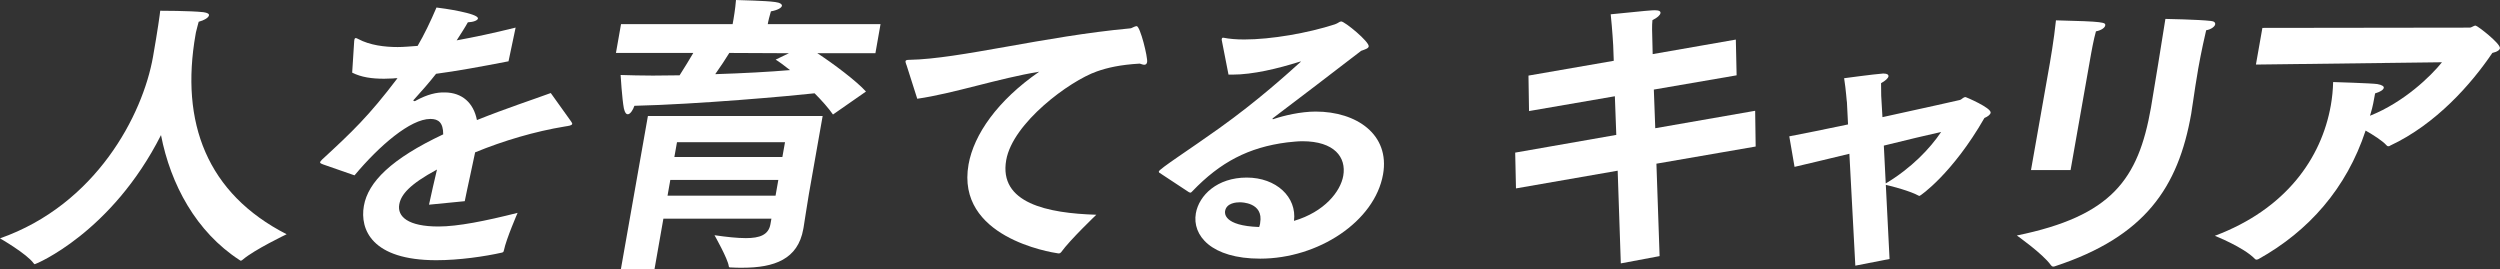 <?xml version="1.0" encoding="UTF-8"?>
<svg id="_レイヤー_2" data-name="レイヤー 2" xmlns="http://www.w3.org/2000/svg" viewBox="0 0 542.06 58.42">
  <rect x="0" y="0" width="542.06" height="58.42" fill="#333333" stroke="none"/>
  <defs>
    <style>
      .cls-1 {
        fill: #fff;
        stroke-width: 0px;
      }
    </style>
  </defs>
  <g id="_テキスト" data-name="テキスト">
    <g>
      <path class="cls-1" d="m7.59,57.29c-.13,0-.18-.06-.29-.19-1.49-2.08-7.3-5.42-7.3-5.42,20.81-7.31,30.95-26.72,33.18-39.39,1.01-5.74,1.48-9.14,1.56-9.96,0,0,6.53,0,9.35.31.94.13,1.28.38,1.22.69-.09.5-1.02,1.07-2.23,1.39-.06.32-.32,1.07-.59,2.27-.02.13-.06.32-.08.44-3.38,19.16,2.48,34.54,19.74,43.36,0,0-6.99,3.34-9.48,5.48-.15.13-.3.25-.49.25-.06,0-.12-.06-.23-.13-9.42-6.11-14.96-16.39-17.04-27.1-10.71,21.18-27.14,27.98-27.33,27.98Z"/>
      <path class="cls-1" d="m69.97,35.61c-.36-.13-.6-.25-.56-.44.02-.13.18-.31.42-.57,6.5-5.99,10.1-9.39,16.36-17.65-.32,0-.64,0-.97.06-.7,0-1.35.06-1.93.06-2.69,0-4.94-.32-6.93-1.32l.44-6.87c.01-.06.03-.19.04-.25.04-.25.13-.38.32-.38.06,0,.24.06.48.19,2.57,1.39,5.83,1.76,8.58,1.76,1.22,0,2.65-.13,4.33-.25,1.37-2.33,2.78-5.23,4.09-8.32,1.26.13,9.19,1.26,8.99,2.39-.07.38-.9.76-2.19.82-.47.88-1.45,2.4-2.42,3.91,3.77-.69,8.02-1.58,12.78-2.77l-1.54,7.31c-6.16,1.2-11.39,2.14-15.71,2.71-1.32,1.7-3.25,3.91-4.75,5.55-.07.06-.15.13-.16.19-.02.13.09.19.22.19s.27-.06.34-.13c2.41-1.32,4.48-1.83,6.33-1.76,3.64.06,6.14,2.21,6.88,5.99,6.27-2.52,12.24-4.47,16.01-5.86l4.42,6.18c.15.25.25.38.23.5-.07.38-.78.44-1.57.57-6.52,1.07-13.34,3.09-19.48,5.61-.55,2.77-1.64,7.5-2.25,10.59l-7.75.76c.49-2.39,1.18-5.23,1.73-7.62-5.94,3.21-7.8,5.42-8.18,7.56-.47,2.65,1.91,4.79,8.5,4.79,4.22,0,10.19-1.2,17.16-2.96,0,0-2.47,5.67-2.97,8.13-.07.38-.21.44-.47.5-3.66.82-9.19,1.64-14.18,1.64-13.95,0-16.62-6.62-15.71-11.79.91-5.17,5.96-10.21,17.2-15.5,0-2.52-1.01-3.34-2.74-3.34h-.06c-4.29,0-11,5.74-16.43,12.23l-6.87-2.39Z"/>
      <path class="cls-1" d="m134.66,5.23h24.19l.18-1.01s.41-2.33.55-4.22c1.01.06,6.31.13,8.5.44,1.07.13,1.51.5,1.46.82-.08.44-.94.95-2.39,1.2-.32,1.07-.57,2.14-.6,2.33l-.08.44h24.45l-1.11,6.3h-12.61c3.5,2.27,8.58,6.11,10.56,8.32l-7.15,4.98c-.97-1.39-2.41-3.02-3.99-4.6-5.09.57-25.32,2.39-39.07,2.71-.28.88-.9,1.83-1.41,1.83-.38,0-.65-.32-.87-1.26-.4-2.08-.71-7.25-.71-7.25,2.04.06,4.46.13,7.02.13,1.86,0,3.79-.06,5.77-.06,1.14-1.76,2.15-3.47,2.97-4.85h-16.77l1.1-6.24Zm5.83,19.92h37.88l-3,17.02c-.39,2.21-1,6.43-1.13,7.12-.02.13-.04.25-.07.38-1.16,6.55-6.28,8.38-13.19,8.38-.83,0-1.66,0-2.49-.06-.26,0-.45,0-.47-.25-.17-1.58-3.1-6.74-3.1-6.74,2.62.38,4.94.63,6.8.63,3.01,0,4.92-.69,5.33-3.02l.21-1.2h-23.42l-1.94,11.03-7.28-.06,5.86-33.21Zm27.67,17.27l.6-3.4h-23.42l-.6,3.4h23.42Zm1.48-8.38l.57-3.21h-23.42l-.57,3.21h23.42Zm1.41-22.5l-12.92-.06c-.81,1.32-1.85,2.9-3.05,4.6,5.99-.19,11.8-.5,16.22-.88-1.35-1.07-2.48-1.89-3.12-2.27l2.87-1.39Z"/>
      <path class="cls-1" d="m196.52,14.05c-.12-.38-.21-.63-.19-.76.04-.25.31-.32.89-.32,10.79-.19,29.19-5.1,47.73-6.81.26,0,.53-.13.75-.25.28-.13.56-.25.75-.25.77,0,2.45,6.81,2.27,7.81-.07.38-.29.57-.61.57-.26,0-.62-.13-.98-.25-4.27.25-7,.88-9.32,1.7-5.93,2.08-18.22,11.16-19.64,19.22-1.64,9.33,8.91,11.53,19.54,11.85,0,0-5.69,5.42-7.64,8.13-.16.19-.3.25-.43.25h-.19c-1.75-.25-22.22-3.53-19.45-19.28,1.15-6.49,6.28-13.87,15.32-20.11-8.89,1.45-18.56,4.73-26.44,5.86l-2.35-7.38Z"/>
      <path class="cls-1" d="m251.4,37.5c-.11-.13-.15-.25-.14-.32.1-.57,6.88-4.92,13.04-9.33,8.56-6.11,14.97-11.97,17.64-14.37.08-.06.14-.06.15-.13h-.06c-.06,0-.19,0-.33.06-4.61,1.45-10.02,2.77-14.5,2.77h-.83l-1.48-7.56c.01-.06.02-.13.03-.19.03-.19.11-.25.24-.25h.13c1.24.25,2.75.38,4.48.38,5.89,0,13.81-1.39,19.65-3.28.75-.25,1.01-.63,1.39-.63.77,0,6.13,4.41,5.96,5.42-.08.44-.75.63-1.64.95-5.63,4.35-13.76,10.53-19,14.5-.15.13-.23.19-.24.25-.01.06.05.06.12.06s.19,0,.27-.06c2.04-.69,5.72-1.58,8.98-1.58,8.9,0,16.14,4.98,14.62,13.61-1.8,10.21-14.04,18.28-26.64,18.28-10.62,0-14.79-5.04-13.95-9.83.69-3.91,4.63-7.75,11.03-7.75s10.9,4.22,10.25,9.39c6.62-1.96,10.08-6.37,10.68-9.77.71-4.03-1.94-7.5-8.85-7.5-1.02,0-2.13.13-3.31.25-8.38,1.07-14.51,4.29-20.55,10.59-.16.19-.31.31-.44.31s-.18-.06-.36-.13l-6.31-4.16Zm21.83,10.84c.79-4.48-4.14-4.48-4.39-4.48-.77,0-2.9.13-3.21,1.89-.07.38-.44,3.21,7.39,3.47.12-.32.18-.63.22-.88Z"/>
      <path class="cls-1" d="m328.53,33.09l21.92-3.84-.31-8.38-18.61,3.21-.12-7.69,18.49-3.21-.12-3.34s-.18-3.34-.54-6.74c7.3-.76,9.05-.88,9.56-.88.96,0,1.3.25,1.23.63-.08.44-.69,1.01-1.74,1.51-.14,1.13-.05,3.21-.05,3.21l.1,4.16,18.03-3.15.17,7.75-17.95,3.09.31,8.38,21.66-3.78.11,7.75-21.52,3.72.69,20.04-8.41,1.58-.68-20.1-22.05,3.84-.17-7.75Z"/>
      <path class="cls-1" d="m400.99,33.34c-4.74,1.13-9.09,2.21-11.89,2.84l-1.14-6.62c2.98-.57,7.69-1.51,12.74-2.58l-.24-4.79c-.05-.06-.19-2.58-.61-5.23,0,0,6.49-.88,8.37-1.01h.26c.7,0,1.04.25.98.63-.07.38-.68.95-1.6,1.45,0,1.13.03,2.71.03,2.71l.27,4.66c8.79-1.95,16.71-3.66,16.78-3.72.47-.13.69-.63,1.26-.63.06,0,5.6,2.33,5.42,3.4-.08.44-.73.88-1.35,1.13-6.93,12.1-13.92,16.89-14.05,16.89-.06,0-.19,0-.25-.06-1.69-.95-5.66-2.02-7.08-2.33l.81,16.07-7.42,1.45-1.29-24.26Zm7.89,6.43c5.58-3.34,9.59-7.56,12.01-11.16-3.07.69-7.61,1.76-12.43,2.96l.41,8.19Z"/>
      <path class="cls-1" d="m476.59,15.13c-.4,2.27-.77,4.73-1.08,6.87-.16.88-.25,1.76-.4,2.65-2.82,16.01-10.01,26.66-29.58,33.09-.14.06-.27.06-.33.06-.26,0-.36-.13-.52-.31-1.74-2.46-7.38-6.43-7.38-6.43,20.58-4.22,26.33-12.16,29.07-27.67.16-.88,2.95-17.84,3.14-19.29,0,0,7.21.13,9.84.44.76.06,1.02.38.95.76-.08.44-.83,1.07-1.95,1.26-.25,1.07-1.03,4.41-1.77,8.57Zm-32.14-1.39s.92-5.23,1.33-9.33c10.51.25,10.8.44,10.68,1.13-.08.44-.75,1.01-2.01,1.26-.49,1.7-1.03,4.73-1.03,4.73l-4.47,25.34h-8.58l4.08-23.13Z"/>
      <path class="cls-1" d="m490.54,6.05l44.94-.06c.45,0,.85-.44,1.29-.44.38,0,5.45,3.91,5.28,4.92-.07.38-.58.76-1.65,1.01-4.51,6.68-12.19,15.44-22.17,20.1-.15.13-.28.13-.41.13s-.25-.06-.35-.19c-.91-1.01-2.81-2.21-4.55-3.21-4.13,12.54-12.36,21.81-23.21,27.86-.2.06-.28.13-.41.13-.19,0-.31-.06-.41-.19-2.43-2.52-8.66-4.98-8.66-4.98,15.42-5.8,23.13-16.83,25.15-28.3.29-1.64.46-3.34.5-5.04,0,0,8.4.25,9.59.44,1.05.19,1.45.5,1.39.82-.08.44-.8.88-1.88,1.2-.27,1.51-.51,2.9-.96,4.35l-.15.5c7.43-2.96,13.23-8.63,15.61-11.6l-40.34.5,1.4-7.94Z"/>
    </g>
  </g>
</svg>